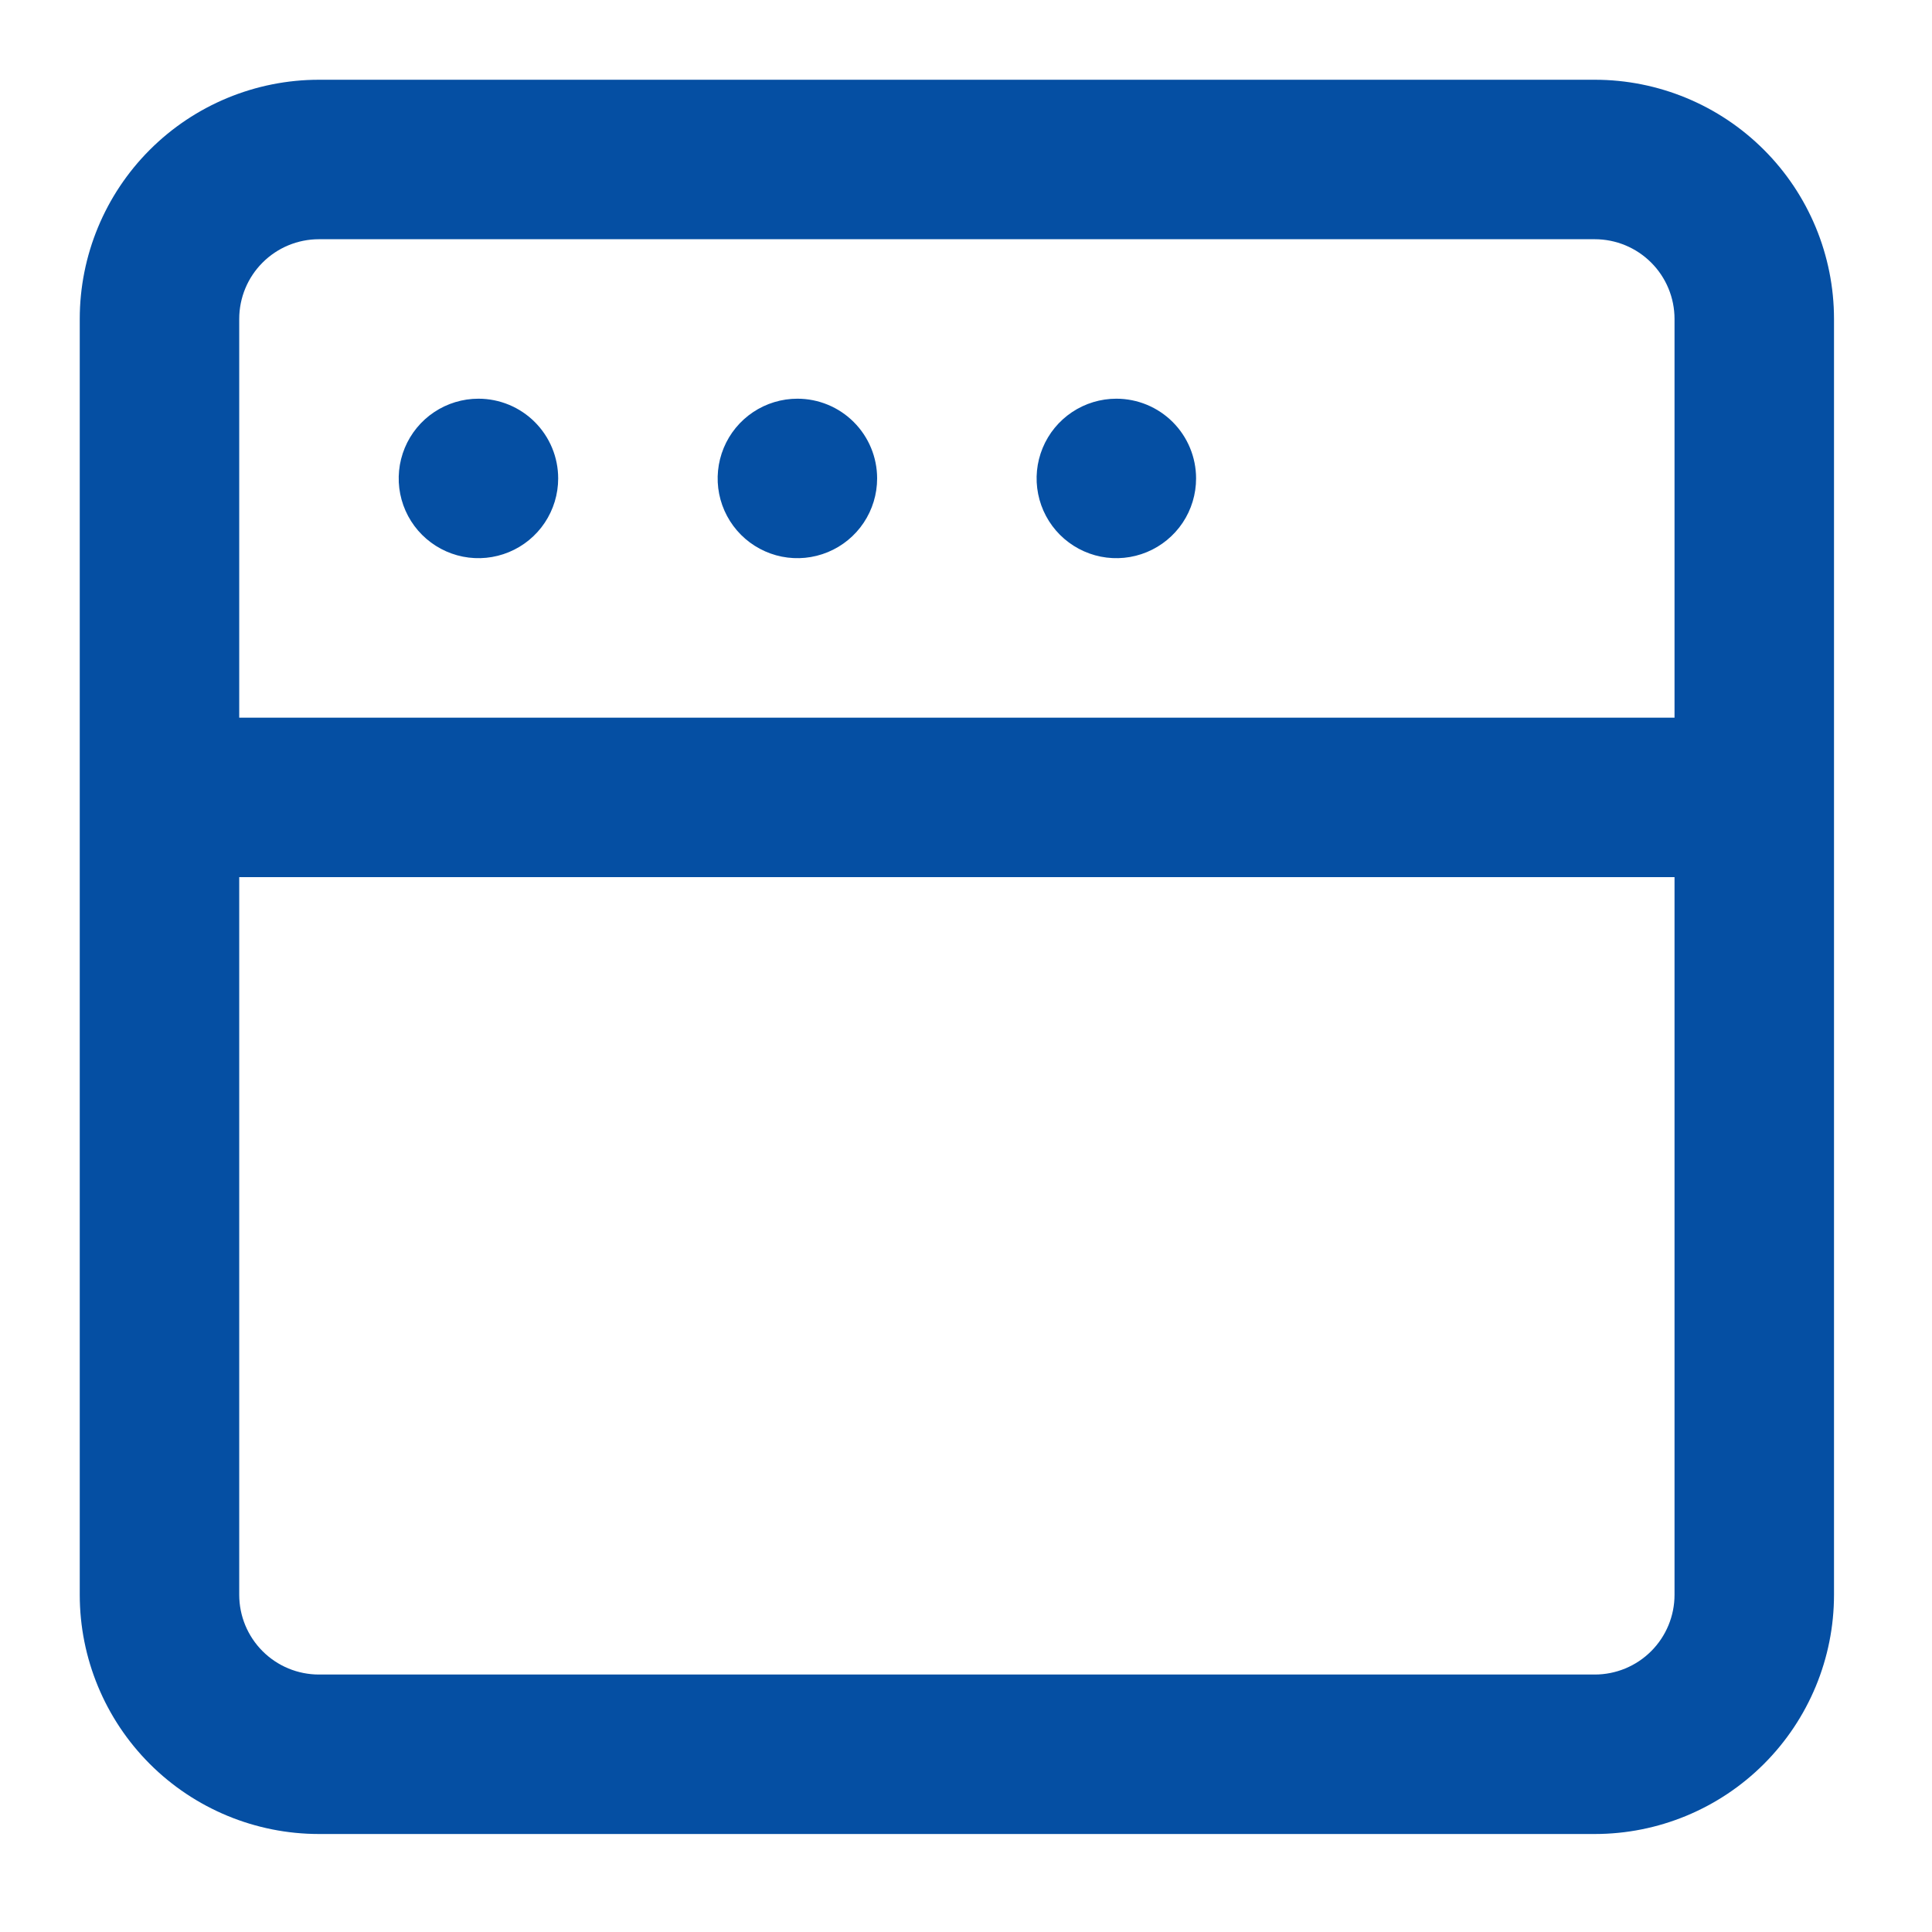 <svg width="90" height="90" viewBox="0 0 90 90" fill="none" xmlns="http://www.w3.org/2000/svg">
<path d="M37.146 18.573C36.411 18.573 35.693 18.791 35.082 19.199C34.471 19.607 33.995 20.187 33.714 20.866C33.433 21.545 33.359 22.292 33.502 23.012C33.646 23.733 34 24.395 34.519 24.914C35.039 25.433 35.7 25.787 36.421 25.931C37.142 26.074 37.888 26 38.567 25.719C39.246 25.438 39.826 24.962 40.234 24.351C40.642 23.74 40.86 23.022 40.86 22.287C40.86 21.302 40.469 20.358 39.772 19.661C39.076 18.964 38.131 18.573 37.146 18.573ZM22.287 18.573C21.553 18.573 20.835 18.791 20.224 19.199C19.613 19.607 19.137 20.187 18.856 20.866C18.575 21.545 18.501 22.292 18.644 23.012C18.788 23.733 19.141 24.395 19.661 24.914C20.18 25.433 20.842 25.787 21.563 25.931C22.283 26.074 23.03 26 23.709 25.719C24.388 25.438 24.968 24.962 25.376 24.351C25.784 23.74 26.002 23.022 26.002 22.287C26.002 21.302 25.611 20.358 24.914 19.661C24.217 18.964 23.273 18.573 22.287 18.573ZM52.004 18.573C51.269 18.573 50.551 18.791 49.94 19.199C49.329 19.607 48.853 20.187 48.572 20.866C48.291 21.545 48.217 22.292 48.361 23.012C48.504 23.733 48.858 24.395 49.377 24.914C49.897 25.433 50.559 25.787 51.279 25.931C52 26.074 52.747 26 53.425 25.719C54.104 25.438 54.684 24.962 55.093 24.351C55.501 23.74 55.718 23.022 55.718 22.287C55.718 21.302 55.327 20.358 54.631 19.661C53.934 18.964 52.989 18.573 52.004 18.573ZM74.291 3.715H14.858C11.903 3.715 9.068 4.889 6.978 6.979C4.889 9.068 3.715 11.903 3.715 14.858V74.291C3.715 77.247 4.889 80.081 6.978 82.171C9.068 84.261 11.903 85.435 14.858 85.435H74.291C77.247 85.435 80.081 84.261 82.171 82.171C84.261 80.081 85.435 77.247 85.435 74.291V14.858C85.435 11.903 84.261 9.068 82.171 6.979C80.081 4.889 77.247 3.715 74.291 3.715ZM78.006 74.291C78.006 75.277 77.615 76.221 76.918 76.918C76.221 77.615 75.277 78.006 74.291 78.006H14.858C13.873 78.006 12.928 77.615 12.232 76.918C11.535 76.221 11.144 75.277 11.144 74.291V40.86H78.006V74.291ZM78.006 33.431H11.144V14.858C11.144 13.873 11.535 12.928 12.232 12.232C12.928 11.535 13.873 11.144 14.858 11.144H74.291C75.277 11.144 76.221 11.535 76.918 12.232C77.615 12.928 78.006 13.873 78.006 14.858V33.431Z" fill="#054FA3"/>
</svg>
